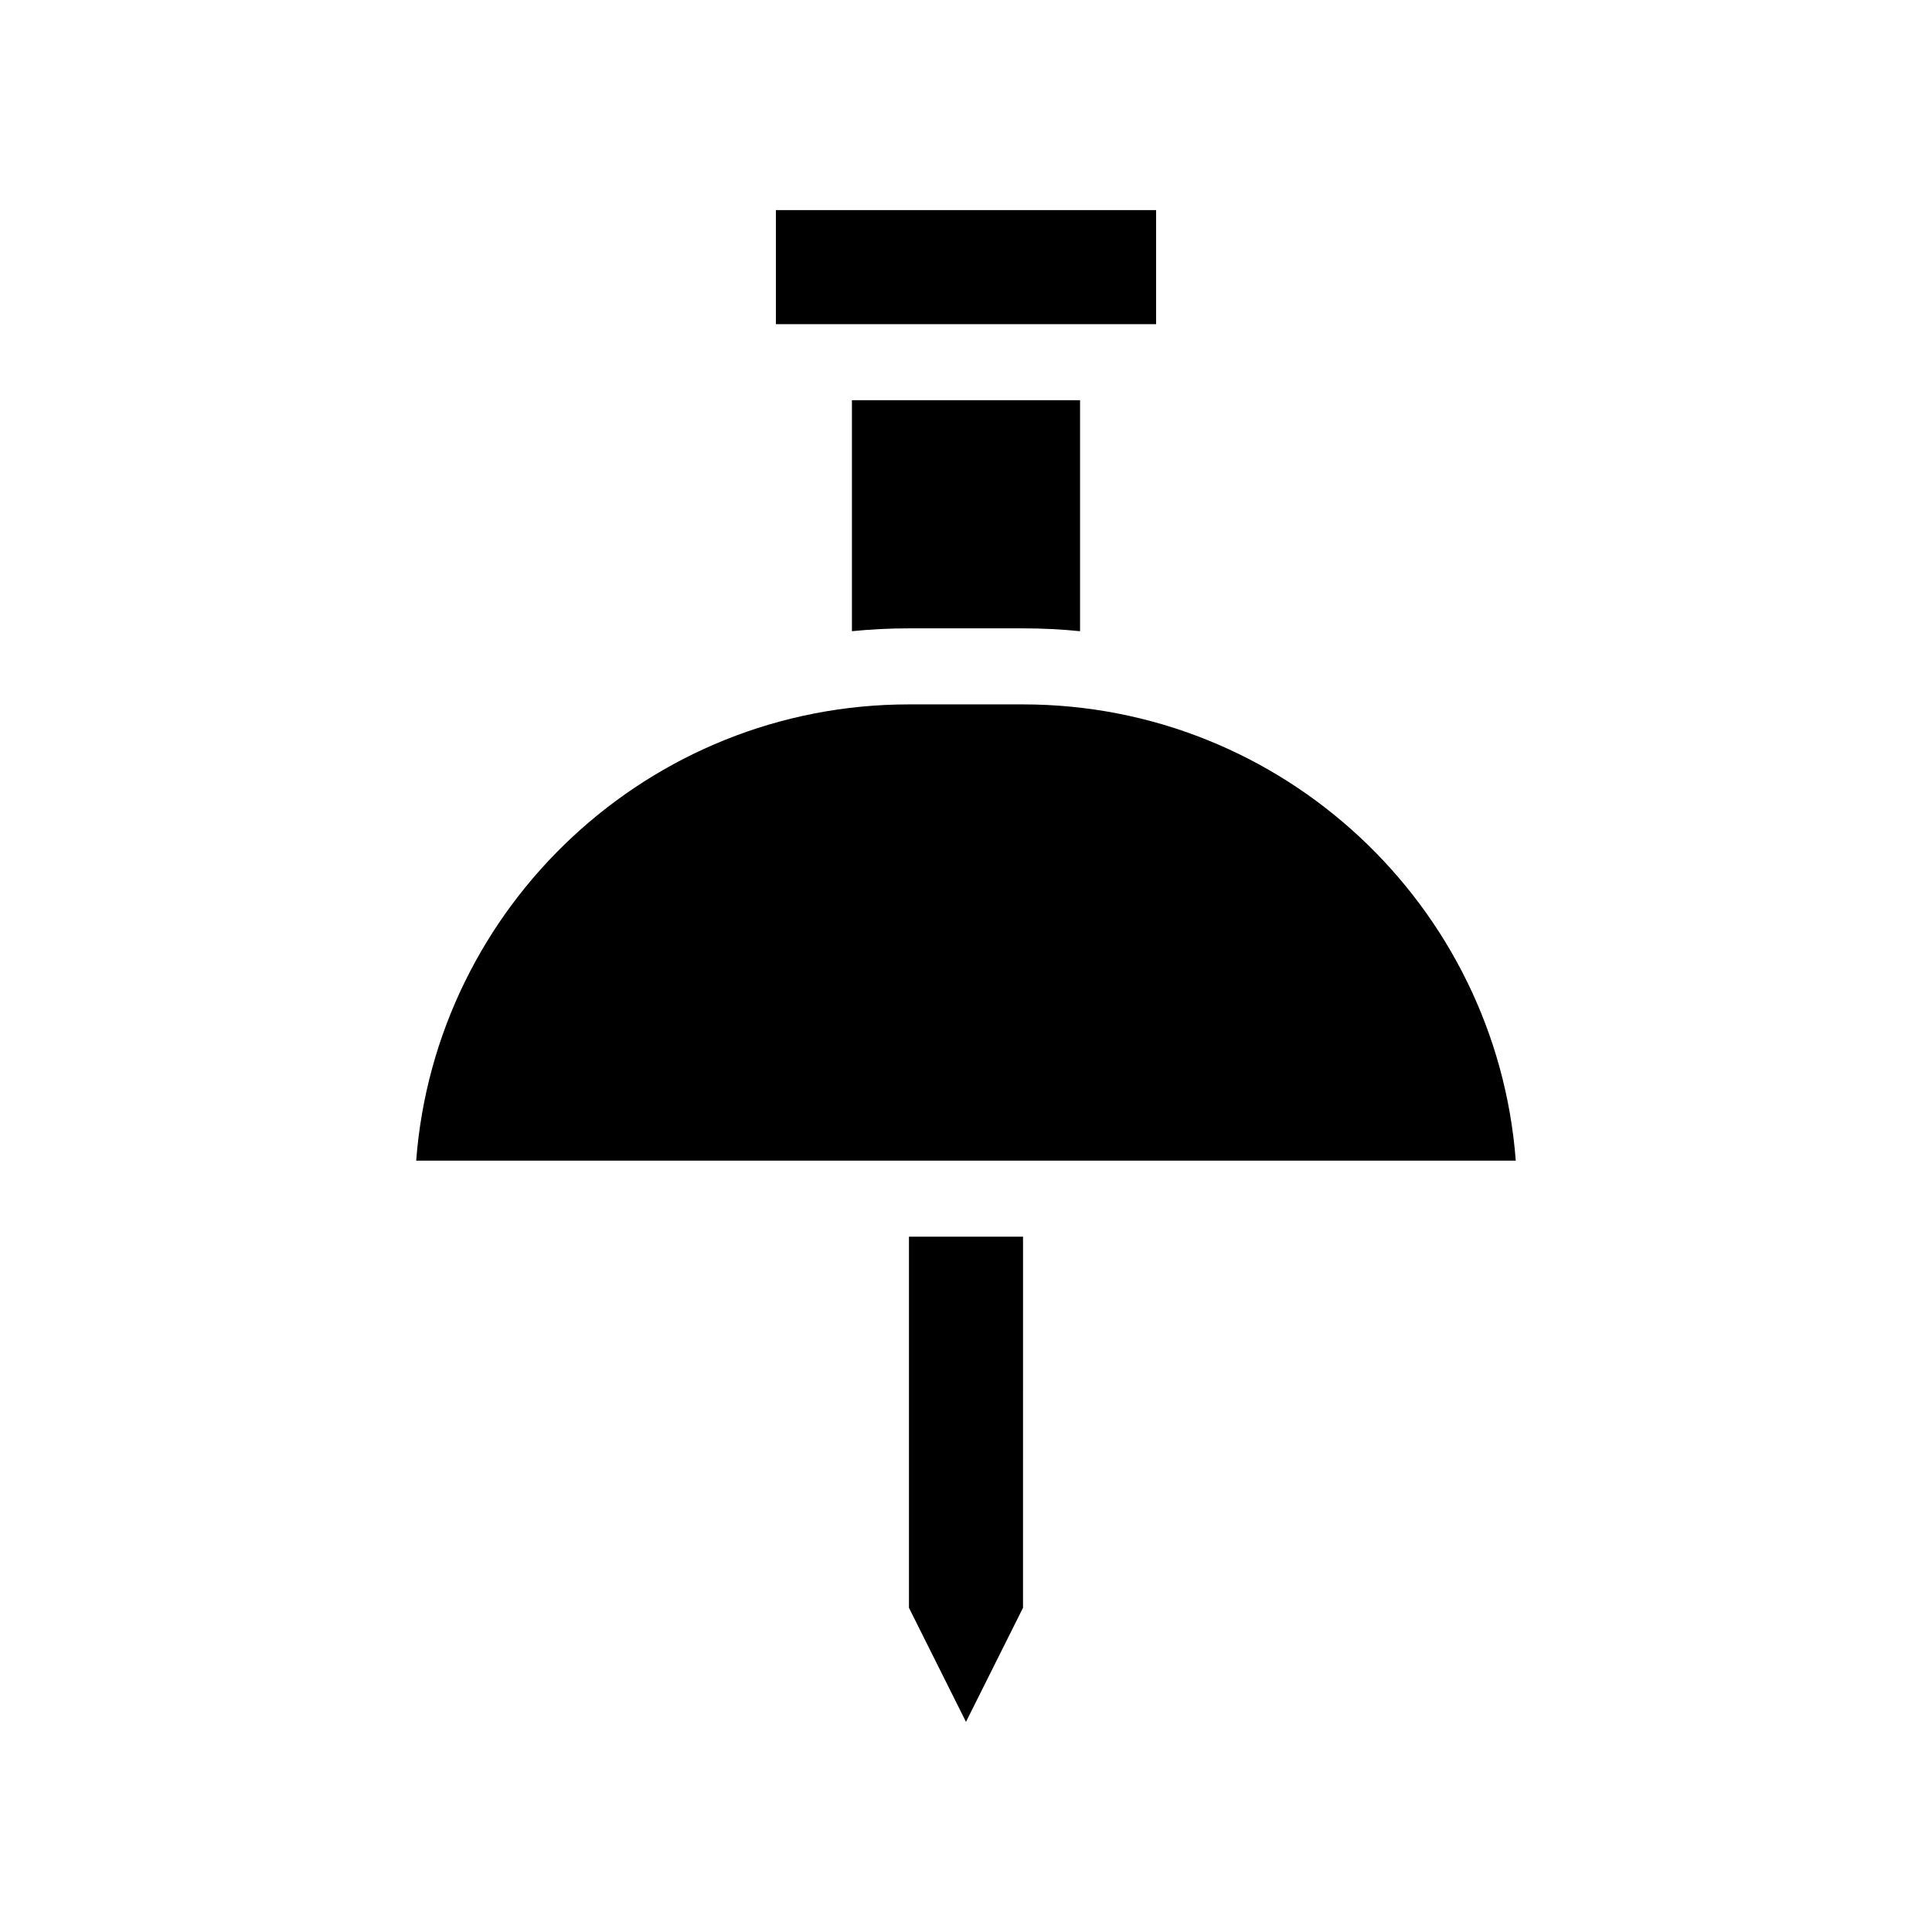 <?xml version="1.0" encoding="UTF-8"?>
<!-- Uploaded to: SVG Repo, www.svgrepo.com, Generator: SVG Repo Mixer Tools -->
<svg fill="#000000" width="800px" height="800px" version="1.1" viewBox="144 144 512 512" xmlns="http://www.w3.org/2000/svg">
 <path d="m450.38 229.91h-100.76v-30.23h100.76zm-65.496 80.609h30.23c5.09 0 10.125 0.25 15.113 0.754v-61.211h-60.457v61.211c4.988-0.504 10.027-0.754 15.113-0.754zm30.23 20.152h-30.23c-68.82 0-125.45 53.352-130.59 120.91h291.4c-5.137-67.613-61.766-120.91-130.59-120.91zm-30.23 239.41 15.113 30.23 15.113-30.23 0.004-98.344h-30.23z"/>
</svg>